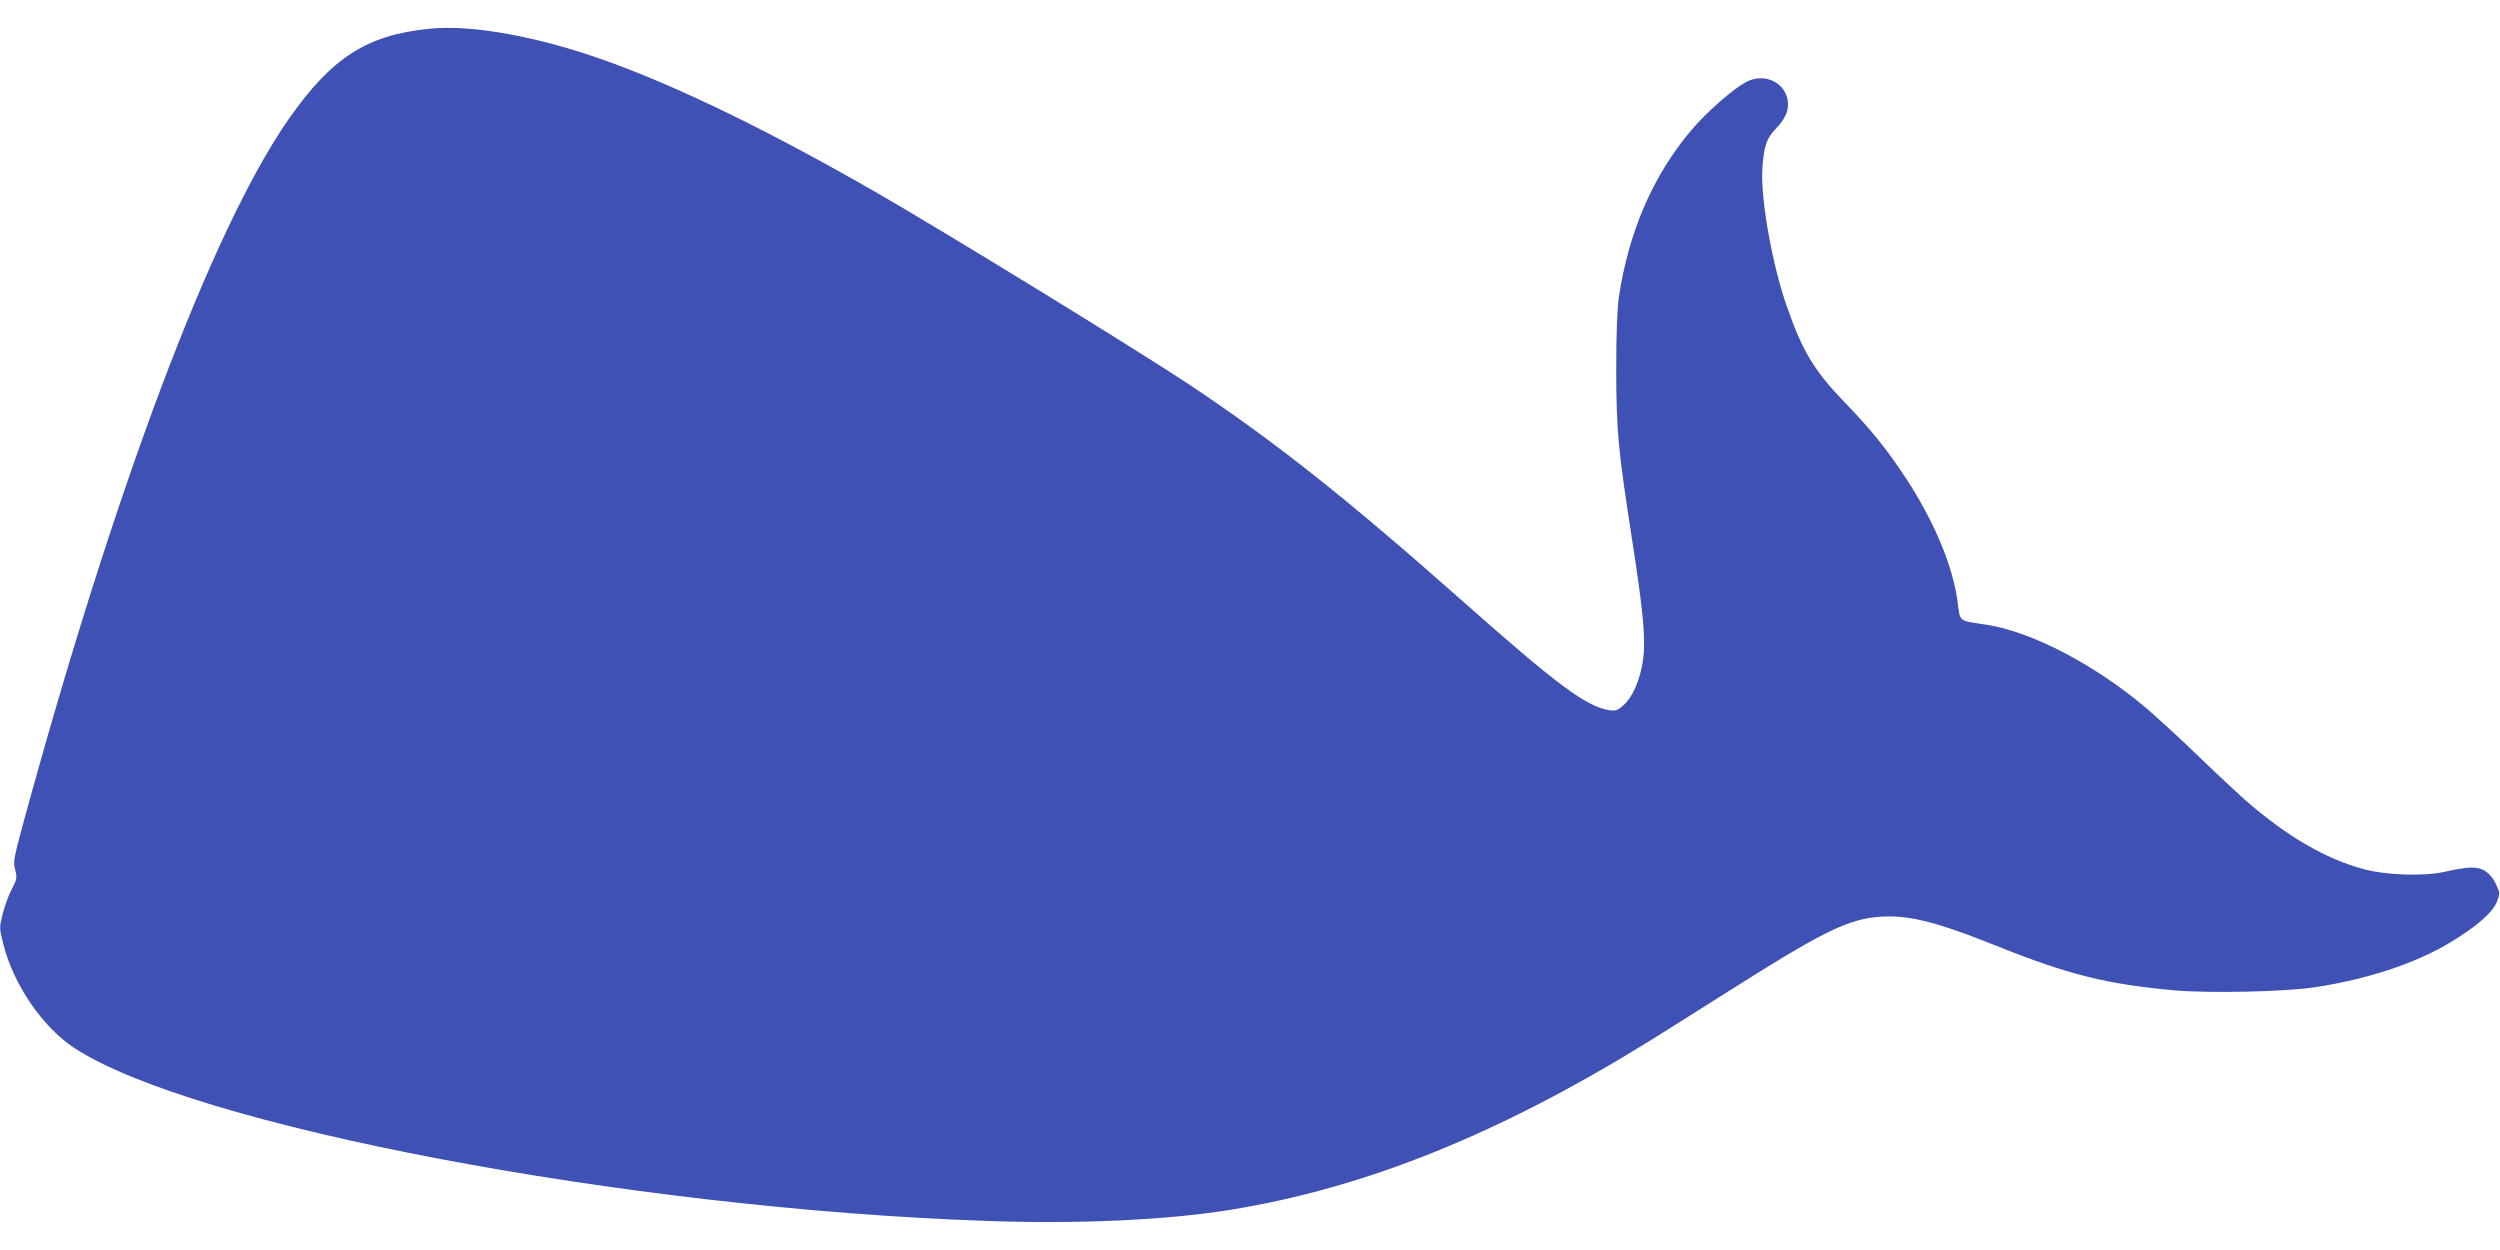 <?xml version="1.0" standalone="no"?>
<!DOCTYPE svg PUBLIC "-//W3C//DTD SVG 20010904//EN"
 "http://www.w3.org/TR/2001/REC-SVG-20010904/DTD/svg10.dtd">
<svg version="1.0" xmlns="http://www.w3.org/2000/svg"
 width="1280pt" height="640pt" viewBox="0 0 1280 640"
 preserveAspectRatio="xMidYMid meet">
<g transform="translate(0,640) scale(0.1,-0.1)"
fill="#3f51b5" stroke="none">
<path d="M2200 6253 c-322 -32 -501 -147 -722 -463 -393 -564 -891 -1888
-1364 -3623 -44 -164 -47 -181 -36 -221 10 -40 9 -48 -17 -97 -16 -30 -37 -87
-47 -127 -18 -72 -18 -73 4 -160 53 -205 199 -419 360 -526 605 -400 2833
-823 4669 -887 470 -17 924 4 1248 56 694 112 1378 387 2152 866 78 49 260
163 405 255 446 283 590 357 733 376 162 21 302 -11 635 -144 372 -149 564
-197 918 -229 177 -15 560 -7 712 16 266 40 511 120 689 226 139 83 223 156
245 212 17 44 16 46 -5 91 -12 27 -35 54 -56 67 -39 24 -84 23 -213 -6 -100
-22 -292 -16 -404 14 -197 52 -395 167 -611 355 -38 34 -149 137 -245 230 -96
93 -218 204 -270 248 -262 219 -578 383 -807 419 -149 23 -136 12 -150 117
-24 184 -120 412 -263 631 -100 152 -178 249 -320 396 -152 158 -213 259 -293
491 -73 209 -132 541 -124 694 7 121 21 163 74 216 24 25 46 59 52 82 33 120
-92 212 -207 153 -69 -36 -207 -157 -287 -253 -193 -230 -317 -517 -367 -853
-8 -60 -13 -185 -13 -370 1 -315 9 -400 80 -860 59 -379 72 -518 57 -625 -14
-100 -53 -190 -100 -231 -31 -27 -40 -30 -74 -25 -117 19 -266 130 -748 557
-593 525 -953 811 -1395 1106 -267 178 -1245 778 -1602 984 -551 317 -1017
544 -1391 678 -346 124 -686 186 -902 164z"/>
</g>
</svg>
